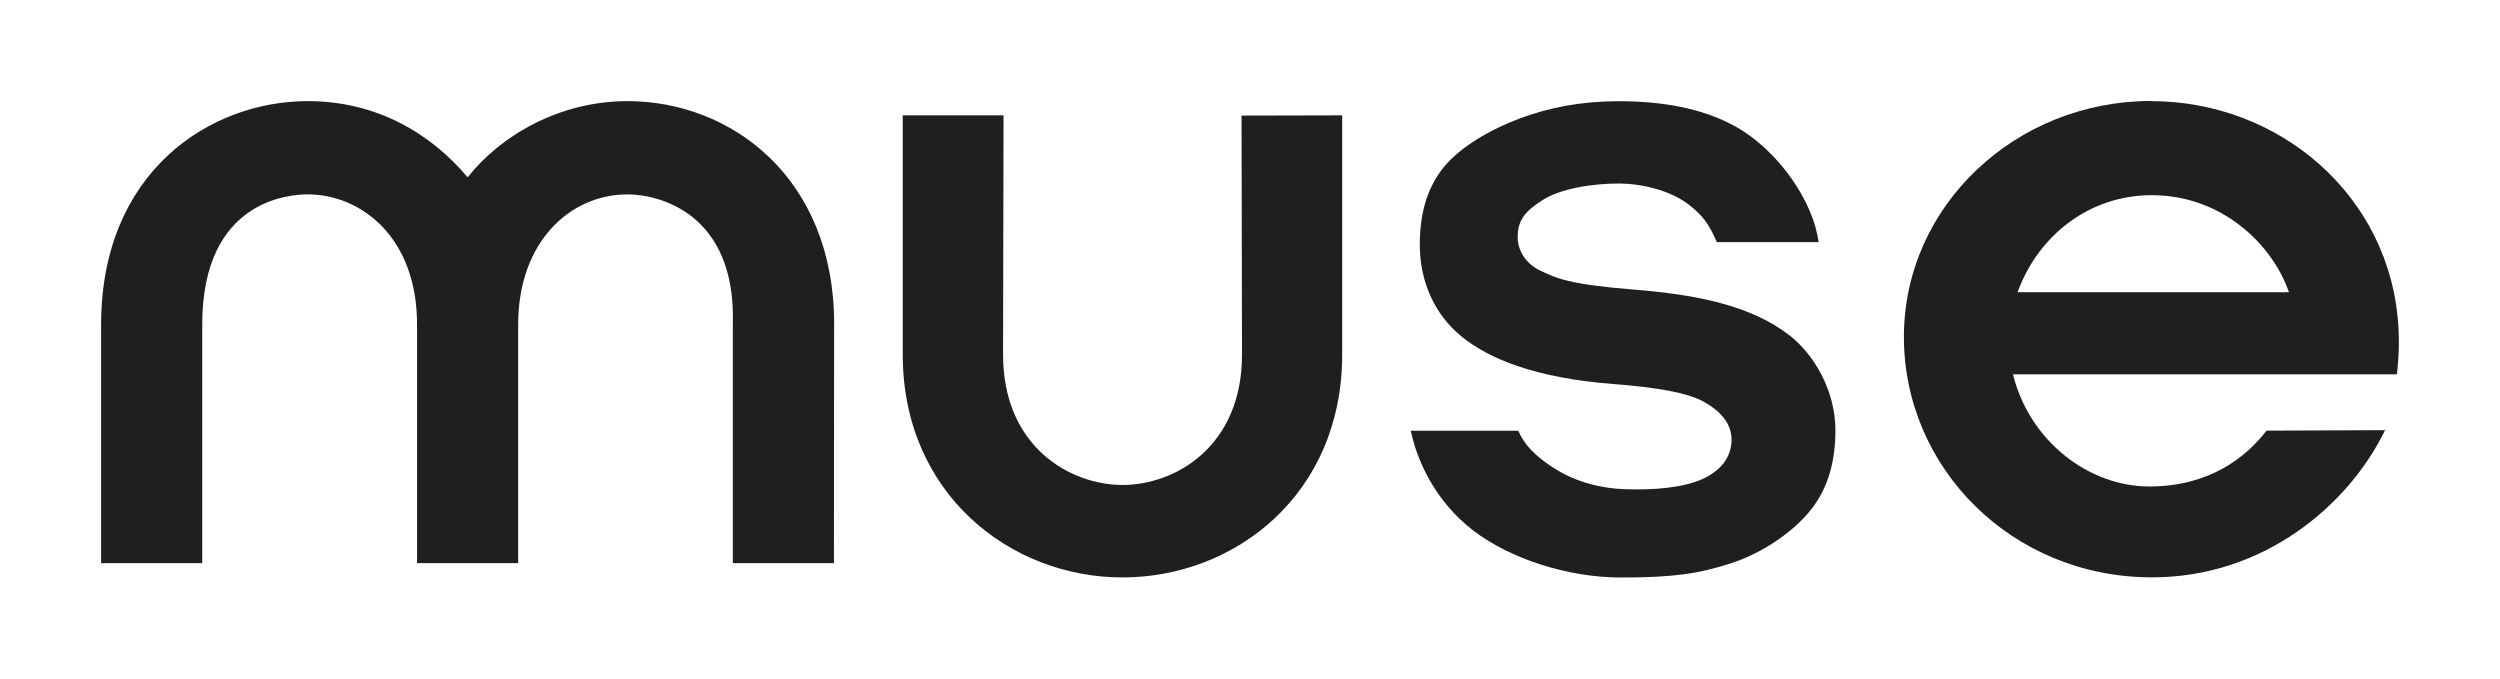<?xml version="1.0" encoding="UTF-8"?>
<svg id="Layer_1" data-name="Layer 1" xmlns="http://www.w3.org/2000/svg" viewBox="0 0 314.71 85.42">
  <defs>
    <style>
      .cls-1 {
        fill: #1e1f1f;
        stroke-width: 0px;
      }
    </style>
  </defs>
  <path class="cls-1" d="m105,40.84l-.02,30.05h-12.73v-30.05c.43-14.01-9.3-16.37-13.26-16.37-7.23,0-13.76,5.99-13.76,16.37v30.05h-12.73v-30.05c0-11.01-7.08-16.37-13.76-16.37-2.11,0-13.28.58-13.28,16.37v30.05h-12.73v-30.05c0-19.14,13.61-28.11,26.01-28.11,8.62,0,15.43,4.01,20.13,9.59,4.12-5.22,11.5-9.59,20.13-9.59,12.96,0,26.01,9.55,26.01,28.11Z"/>
  <path class="cls-1" d="m177.6,54.22h13.53c.72,1.73,2.12,3.18,4.42,4.67s5.33,2.55,8.97,2.69,7.48-.18,9.93-1.34c2.59-1.23,3.58-3.12,3.52-5.05-.06-1.9-1.37-3.42-3.44-4.59-2.07-1.17-6.07-1.85-11.36-2.25-9.74-.74-15.68-3.13-19.2-6-3.42-2.79-5.24-6.96-5.24-11.55,0-3.61.76-6.86,2.87-9.57,2.11-2.71,6.05-4.95,9.72-6.32,3.81-1.42,7.82-2.17,12.49-2.17,5.42,0,10.42.89,14.43,3.06,5.72,3.09,10.12,9.79,10.68,14.68h-12.8c-1.06-2.44-1.81-3.35-3.48-4.68-2.37-1.88-6.15-2.7-8.79-2.7-3.59,0-7.49.69-9.67,2.09-2.18,1.39-3.15,2.53-3.13,4.71.01,1.47.87,3.24,2.87,4.18,1.99.94,3.51,1.71,11.7,2.37,7.9.63,14.76,1.97,19.68,5.79,2.95,2.29,5.75,6.82,5.75,11.94,0,3.69-.84,7.14-3.03,9.92-2.18,2.79-6.08,5.51-10.21,6.84-3.94,1.26-7.05,1.76-13.78,1.76s-13.98-2.4-18.55-5.9c-4.81-3.68-7.1-8.8-7.88-12.57Z"/>
  <path class="cls-1" d="m270.8,12.73c16.06,0,30.2,11.84,31.13,28.53.11,1.97.05,3.61-.19,5.86h-48.34c2.11,8.49,9.6,14.12,17.16,14.12s12.17-3.67,14.76-7.03l14.92-.06c-4.59,9.48-15.31,18.53-29.32,18.53-17.66,0-31.25-13.77-31.25-30.27s14.07-29.7,31.13-29.7Zm17.34,24.05c-2.12-6.1-8.51-12.21-17.26-12.21-7.86,0-14.29,5.05-16.9,12.21h34.16Z"/>
  <path class="cls-1" d="m168.96,14.52v30.11c0,17.64-13.53,28.06-27.66,28.06s-27.66-10.54-27.66-28.06V14.52h12.69l-.06,30.11c0,11.68,8.51,16.42,15.04,16.42s15.04-4.74,15.04-16.42l-.06-30.08,12.69-.03Z"/>
</svg>
